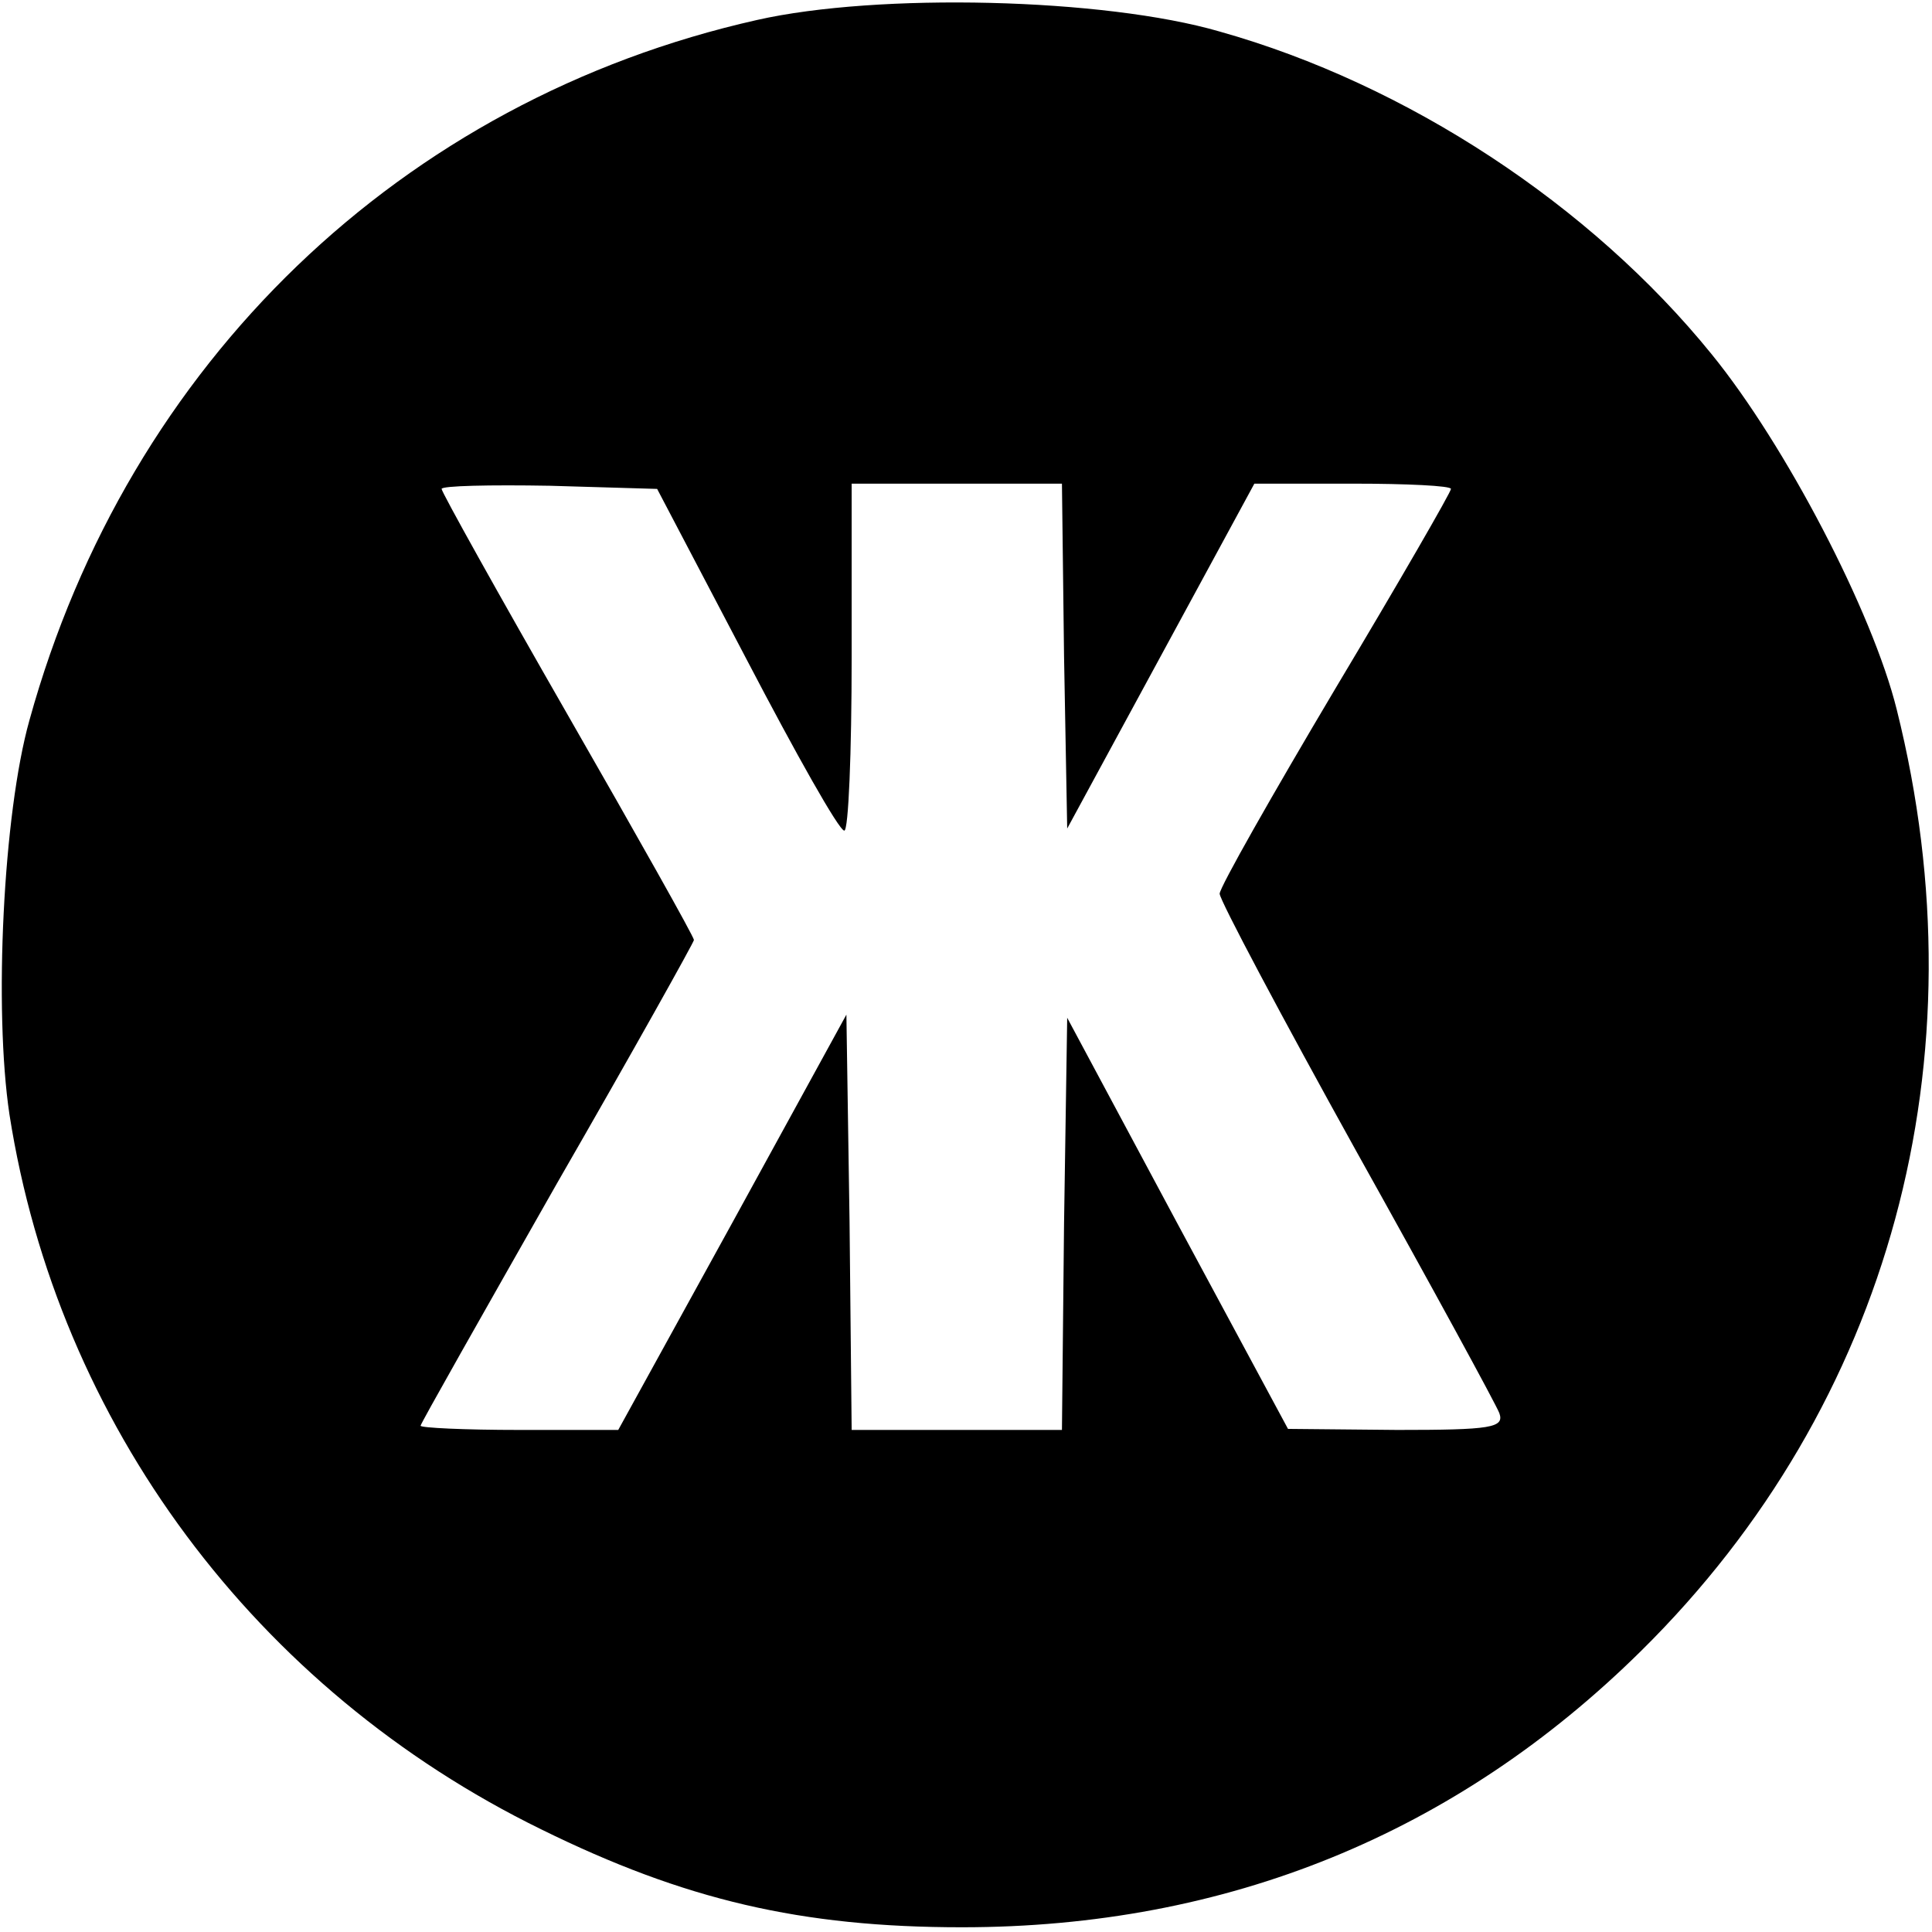 <svg xmlns="http://www.w3.org/2000/svg" width="245" height="245" viewBox="0 0 245 245" fill="none"><path d="M96 2.533C50.933 12.667 16.267 46 3.733 91.333C0.4 103.2 -0.8 128 1.2 141.333C7.333 180.533 32.4 214.267 68.667 232C86.8 240.933 101.6 244.4 122 244.4C155.6 244.4 184.667 232.533 208.133 209.333C239.733 178.133 251.6 134.267 240.533 90C237.467 77.6 226.4 56.4 217.067 44.933C201.733 26 178.4 10.667 154.667 4C140 -0.267 111.333 -0.933 96 2.533ZM94.667 83.6C100.933 95.6 106.4 105.333 107.067 105.333C107.6 105.333 108 95.467 108 83.333V61.333H121.333H134.667L134.933 83.2L135.333 105.067L147.2 83.2L159.067 61.333H171.6C178.4 61.333 184 61.6 184 62C184 62.4 177.467 73.733 169.333 87.333C161.333 100.8 154.667 112.533 154.667 113.333C154.667 114.133 162.533 128.933 172 146C181.6 163.2 189.733 178.133 190.133 179.2C190.8 181.067 189.067 181.333 177.2 181.333L163.333 181.2L149.333 155.2L135.333 129.067L134.933 155.2L134.667 181.333H121.333H108L107.733 154.933L107.333 128.667L92.933 154.933L78.4 181.333H65.867C58.933 181.333 53.333 181.067 53.333 180.8C53.333 180.533 61.2 166.667 70.667 150C80.267 133.333 88 119.467 88 119.2C88 118.8 80.8 106 72 90.667C63.2 75.333 56 62.4 56 62C56 61.6 62.133 61.467 69.733 61.6L83.333 62L94.667 83.6Z" fill="black"></path></svg>